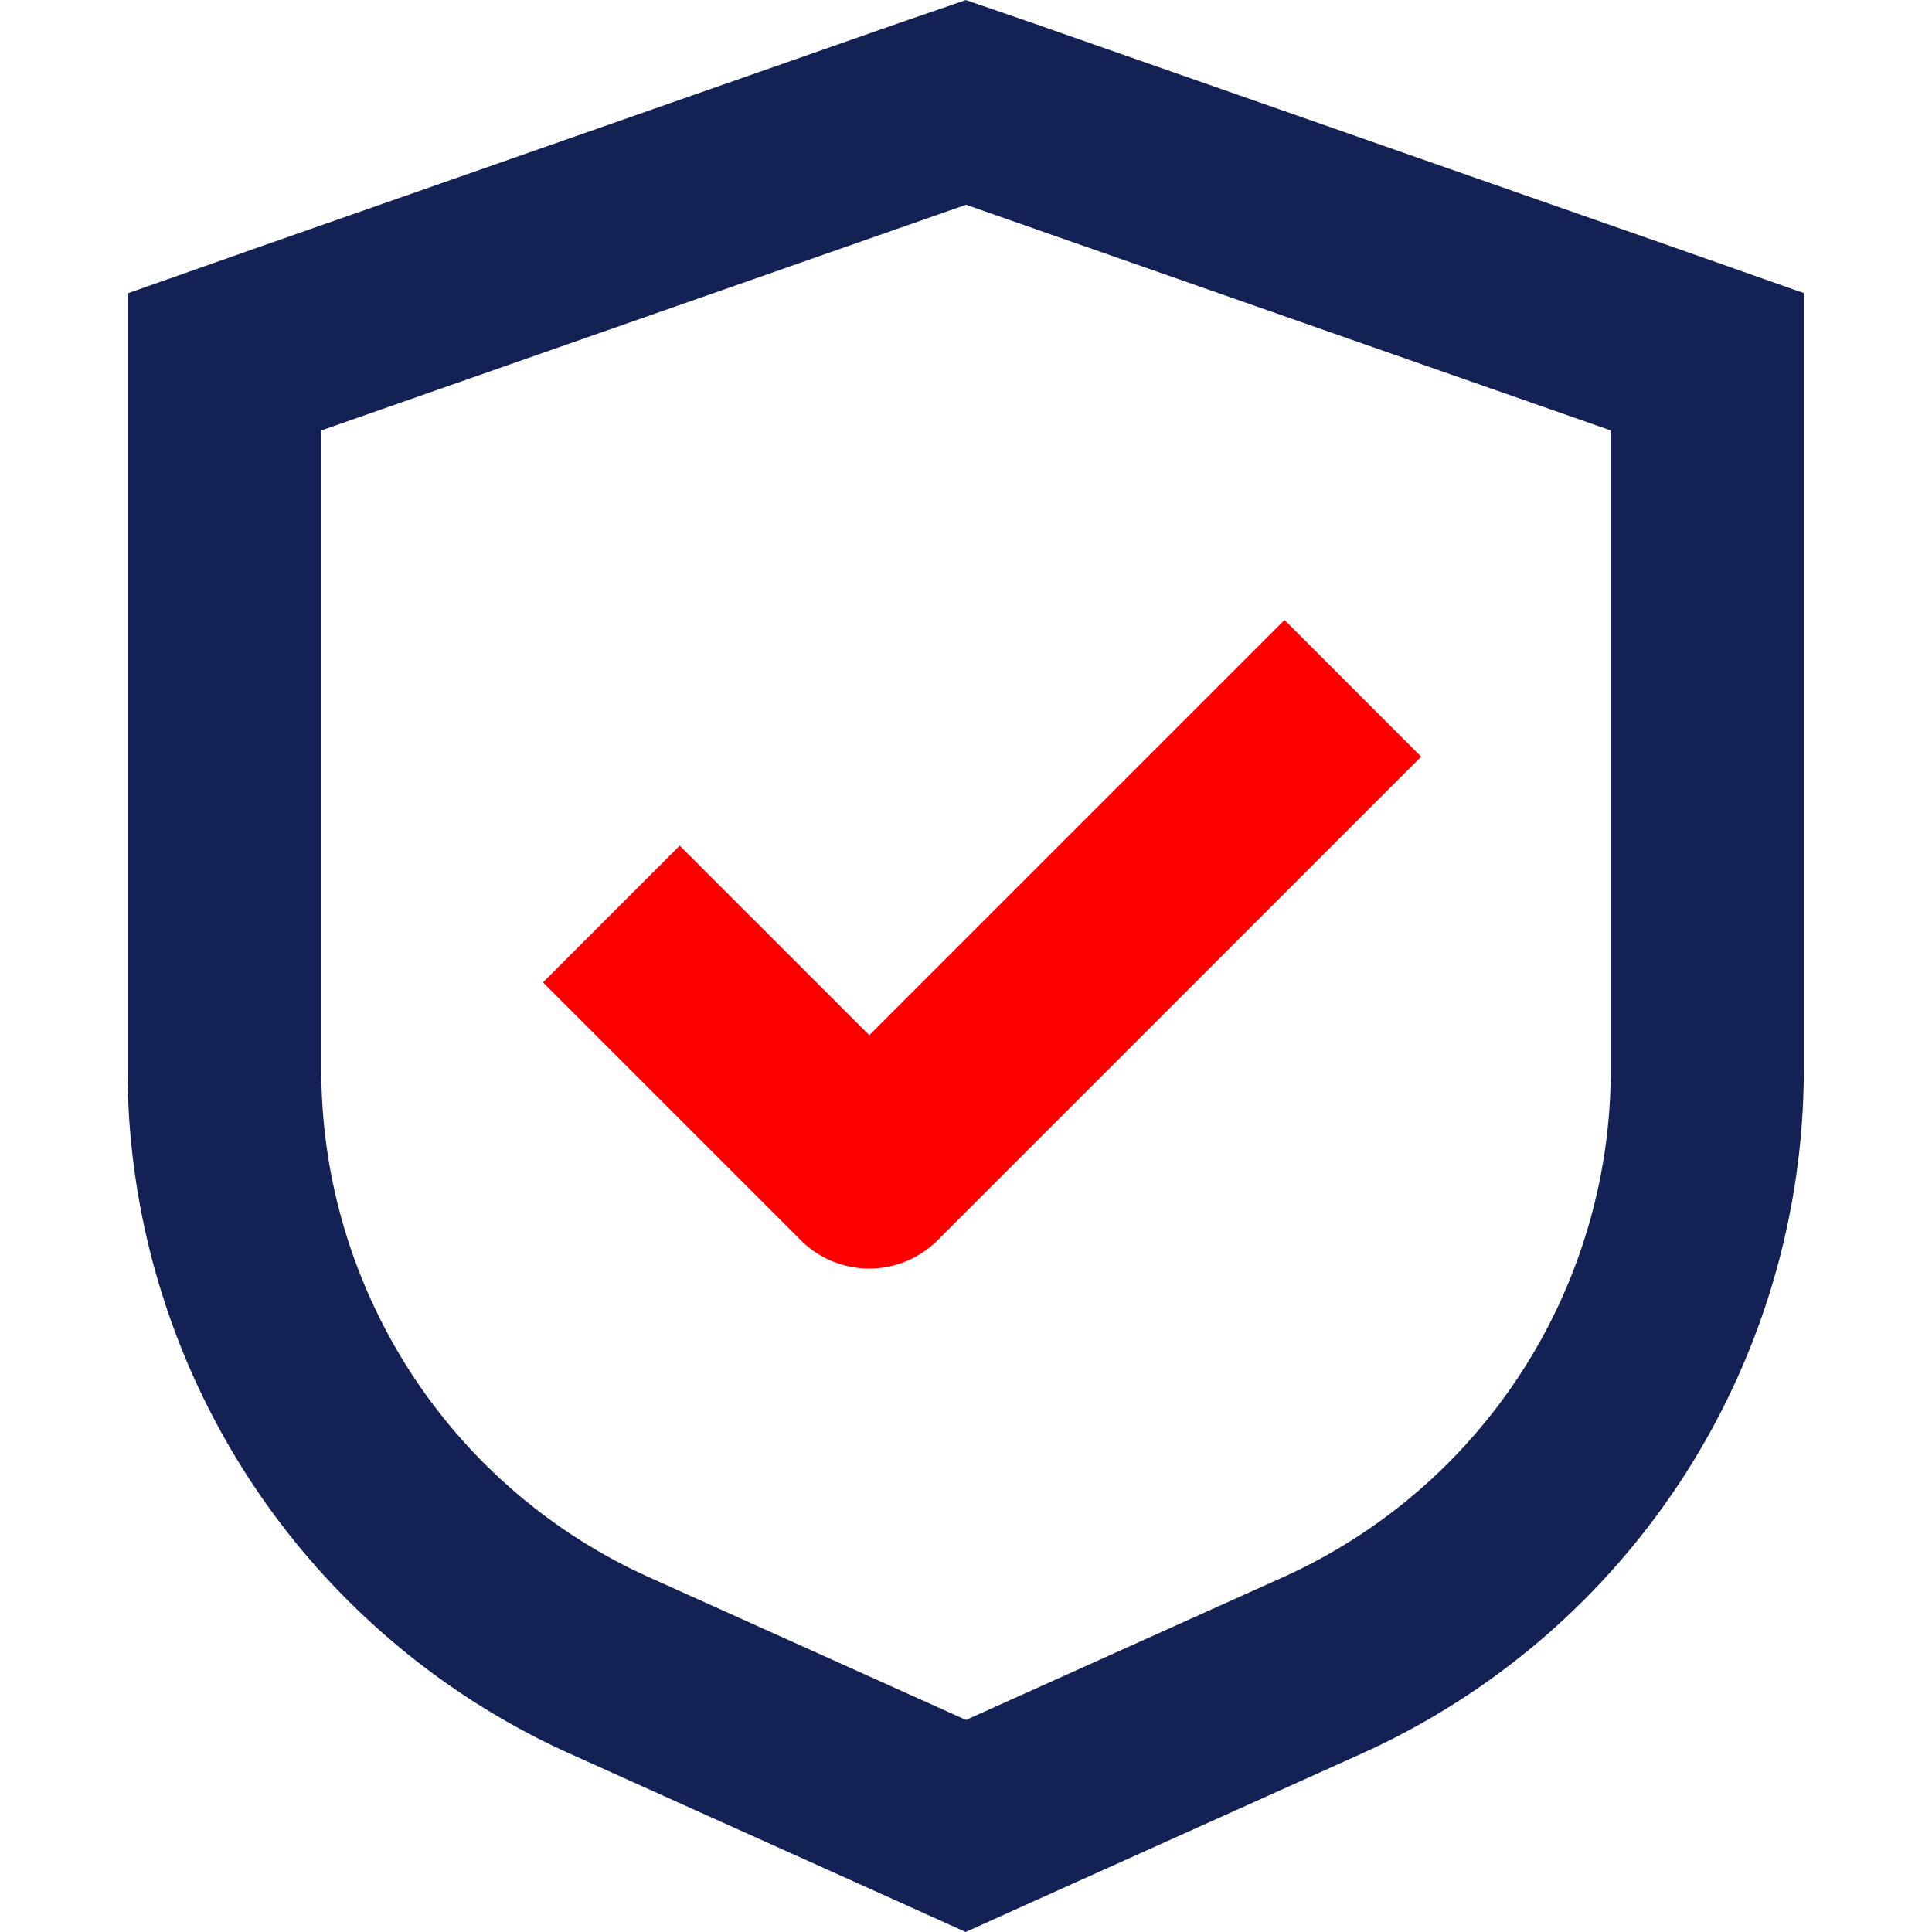 <svg xmlns="http://www.w3.org/2000/svg" width="23" height="23" viewBox="0 0 28.523 32.873">
  <g id="Durabilité_maximale" data-name="Durabilité maximale" transform="translate(-1147 -835.363)">
    <g id="noun-shield-3550758" transform="translate(1041.511 725.327)">
      <path id="Path_3316" data-name="Path 3316" d="M278.853,221.571l-2.326,2.326,4.388,4.388h0a1.645,1.645,0,0,0,2.326,0l8.228-8.228-2.325-2.326-7.065,7.065Z" transform="translate(-163.974 -97.146)" fill="red"/>
      <path id="Path_3317" data-name="Path 3317" d="M219.759,110.415l-1.1-.378-1.1.378-10.97,3.84-2.194.773v13.219h0a12.781,12.781,0,0,0,7.526,11.628l5.386,2.425,1.349.609,1.349-.609,5.386-2.425a12.781,12.781,0,0,0,7.526-11.634V115.023l-2.194-.773Zm9.873,17.827a9.467,9.467,0,0,1-5.584,8.634l-5.386,2.425-5.386-2.425a9.467,9.467,0,0,1-5.584-8.634V117.36l10.97-3.84,10.97,3.84Z" transform="translate(-98.911 0)" fill="#142154"/>
    </g>
  </g>
</svg>
